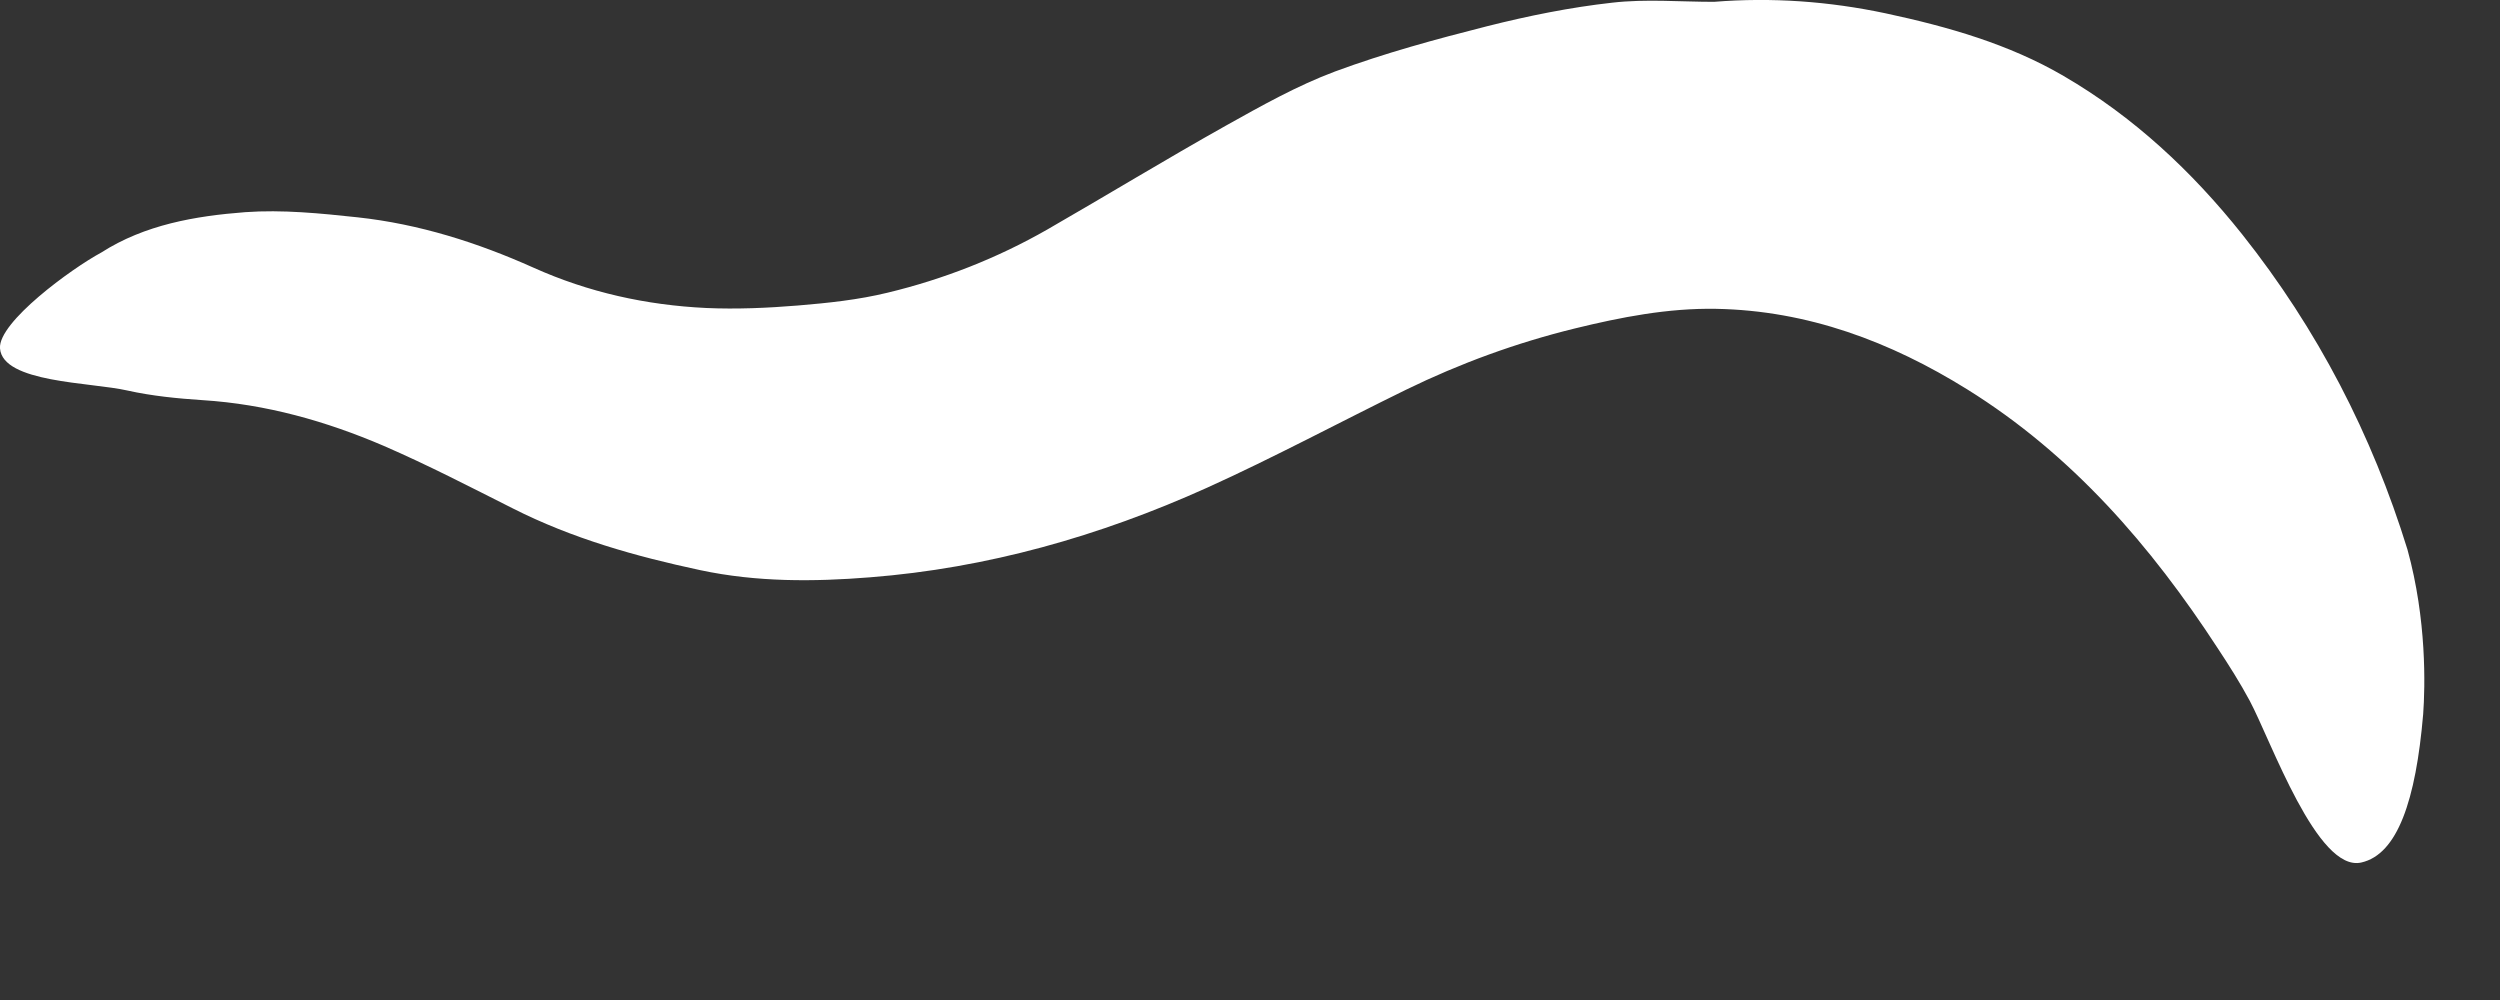 <?xml version="1.0" encoding="utf-8"?>
<svg xmlns="http://www.w3.org/2000/svg" fill="none" height="100%" overflow="visible" preserveAspectRatio="none" style="display: block;" viewBox="0 0 15 6" width="100%">
<rect x="0" y="0" width="15" height="6" fill="#333333" stroke="none"/>
<path d="M14.539 4.285C14.495 4.802 14.385 5.126 14.168 5.175C13.904 5.236 13.627 4.446 13.498 4.204C13.44 4.096 13.374 3.992 13.306 3.889C12.906 3.275 12.433 2.728 11.803 2.336C11.343 2.05 10.847 1.863 10.296 1.853C10.007 1.848 9.726 1.903 9.448 1.971C9.098 2.057 8.761 2.18 8.437 2.338C8.038 2.533 7.646 2.744 7.241 2.927C6.598 3.217 5.923 3.409 5.219 3.464C4.882 3.491 4.54 3.493 4.202 3.421C3.813 3.338 3.433 3.231 3.076 3.05C2.82 2.921 2.565 2.789 2.302 2.675C1.957 2.527 1.596 2.425 1.217 2.401C1.065 2.391 0.912 2.376 0.764 2.343C0.544 2.293 0.015 2.297 0 2.09C-0.011 1.933 0.428 1.612 0.608 1.515C0.869 1.348 1.171 1.296 1.471 1.273C1.694 1.257 1.923 1.28 2.146 1.304C2.514 1.344 2.864 1.455 3.201 1.606C3.53 1.754 3.878 1.831 4.238 1.848C4.42 1.856 4.605 1.848 4.788 1.833C4.968 1.818 5.15 1.799 5.326 1.756C5.662 1.675 5.983 1.549 6.284 1.377C6.642 1.171 6.995 0.956 7.355 0.754C7.568 0.635 7.783 0.514 8.01 0.429C8.307 0.319 8.616 0.235 8.924 0.157C9.17 0.095 9.422 0.044 9.674 0.016C9.875 -0.007 10.081 0.011 10.284 0.011C10.631 -0.017 10.974 0.008 11.314 0.08C11.687 0.16 12.053 0.264 12.382 0.456C12.801 0.7 13.151 1.027 13.453 1.406C13.905 1.975 14.232 2.608 14.445 3.298C14.561 3.719 14.551 4.12 14.539 4.285Z" fill="white" id="path42"/>
</svg>